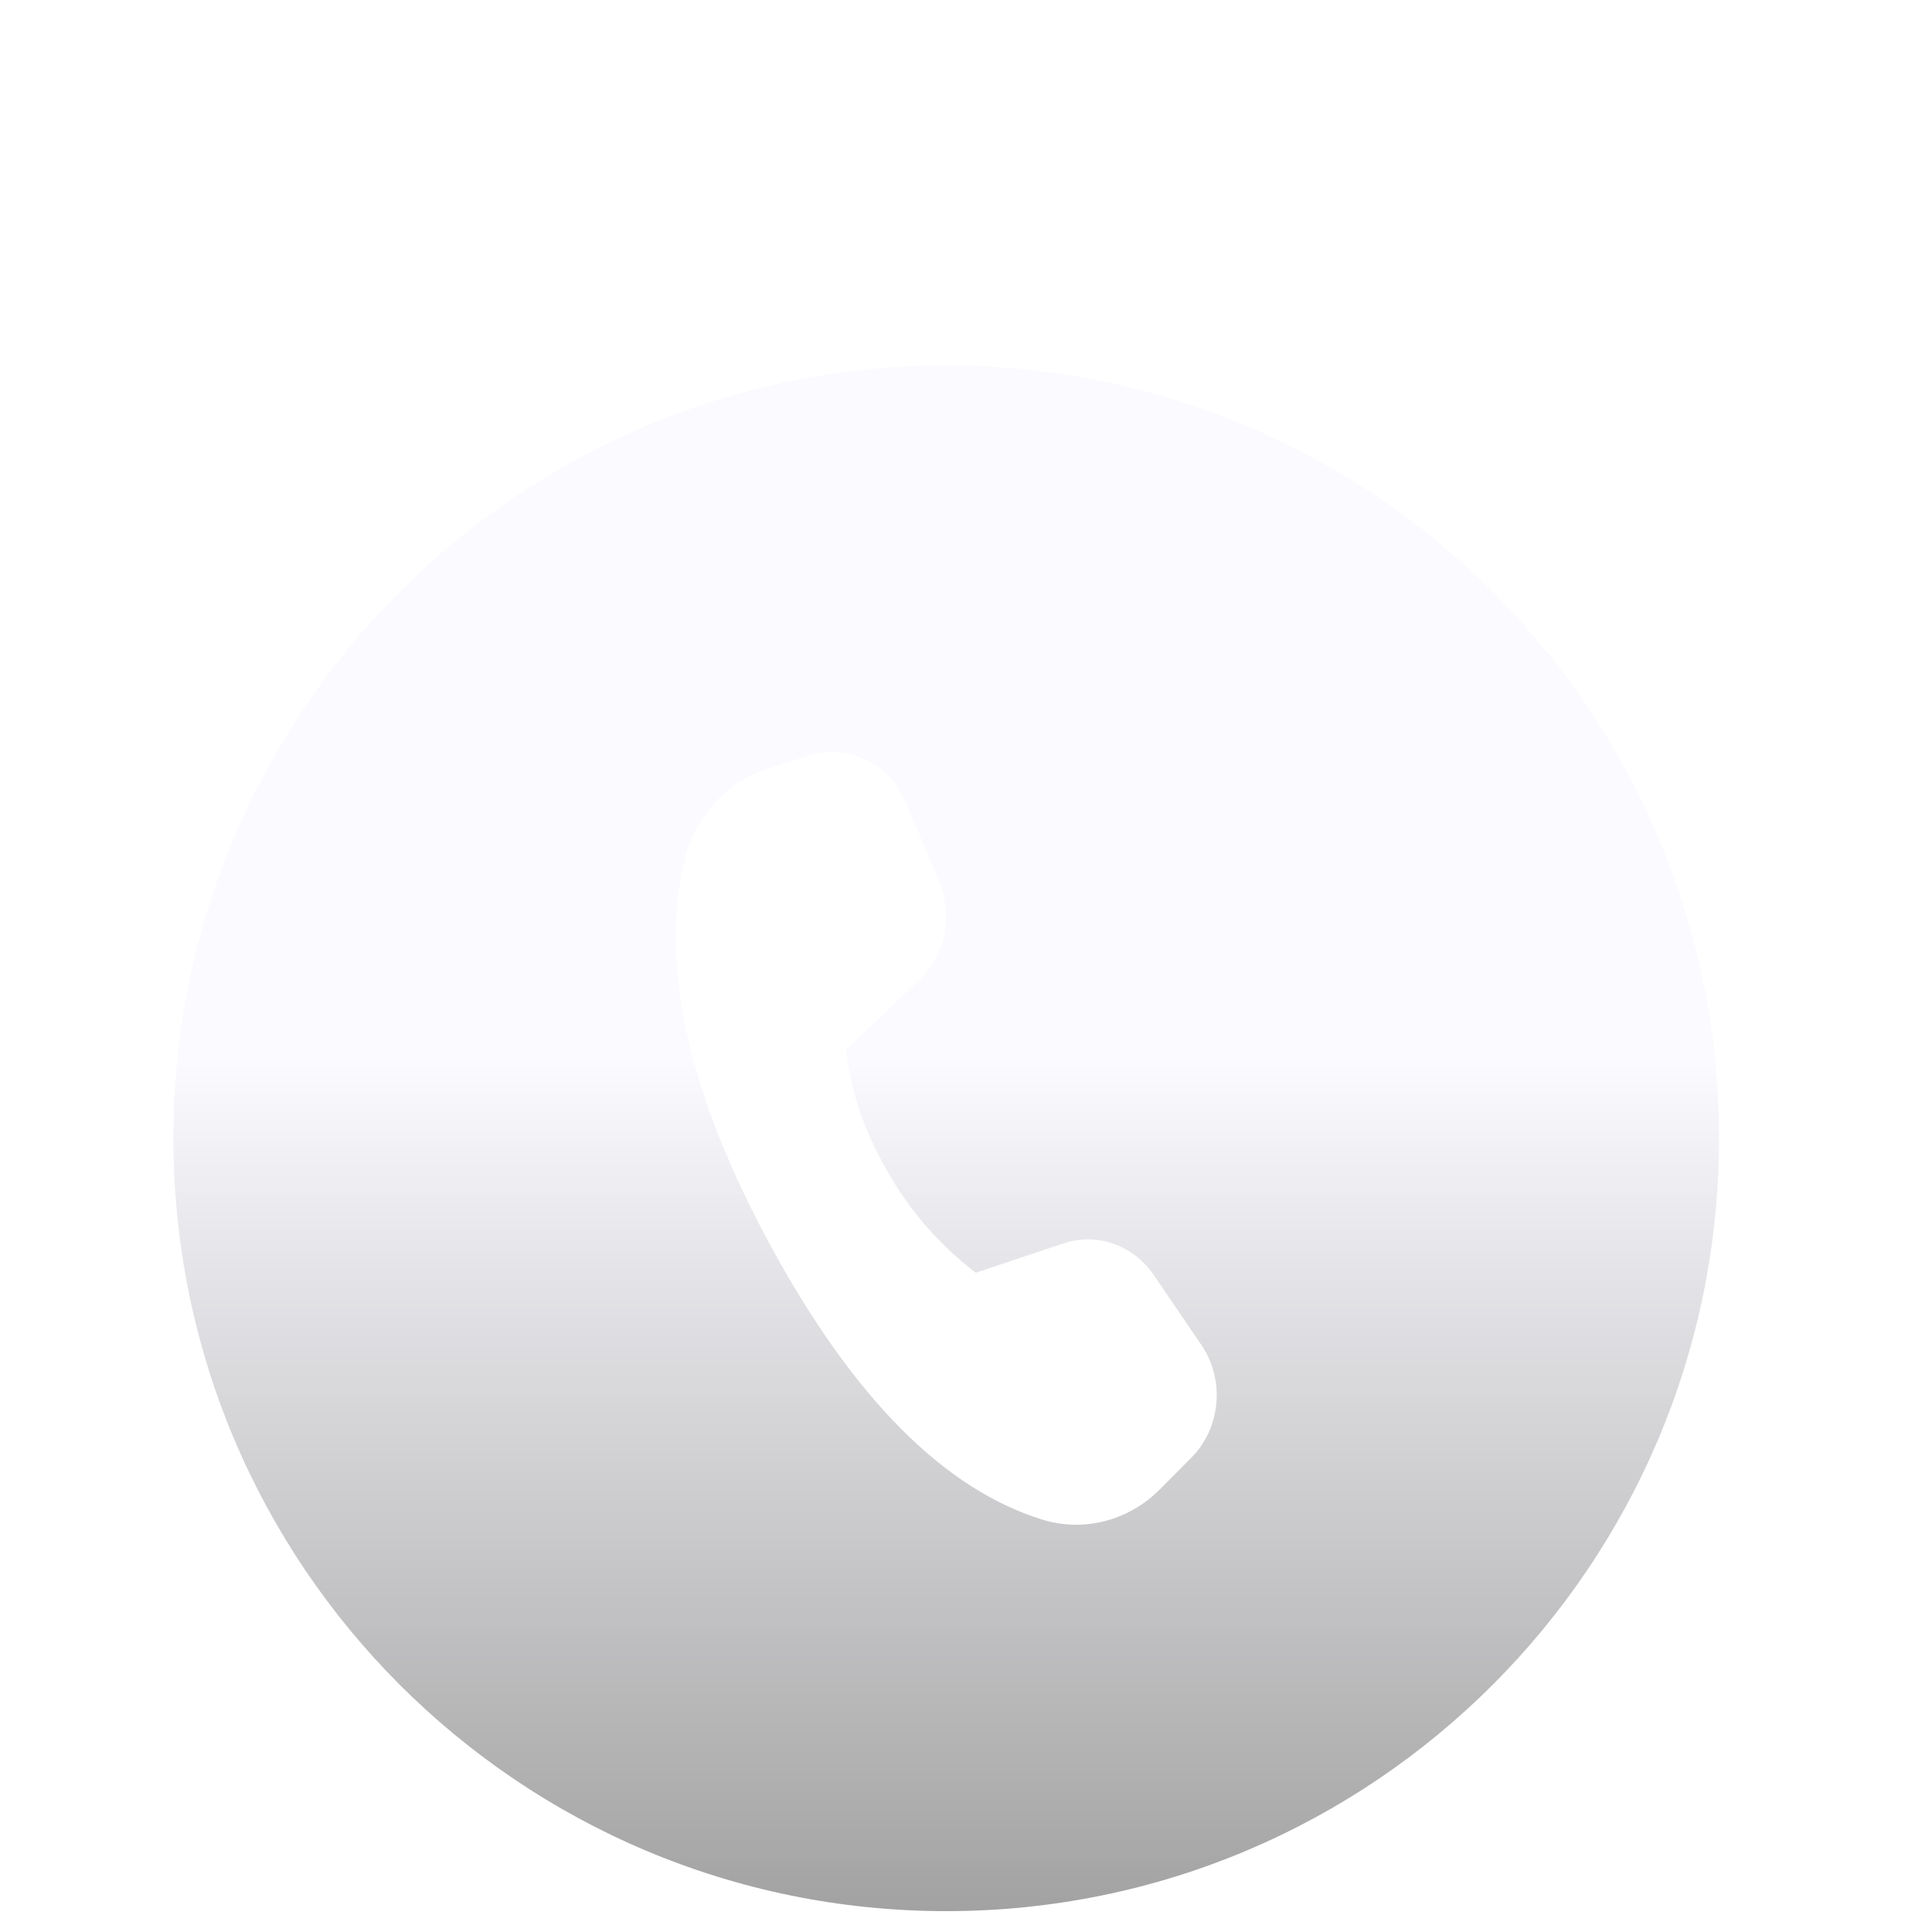 <svg width="25" height="25" viewBox="0 0 25 25" fill="none" xmlns="http://www.w3.org/2000/svg">
<g filter="url(#filter0_i_2290_2661)">
<path fill-rule="evenodd" clip-rule="evenodd" d="M22.244 12.73C22.244 7.207 17.767 2.73 12.244 2.73C6.721 2.73 2.244 7.207 2.244 12.73C2.244 18.253 6.721 22.73 12.244 22.73C17.767 22.73 22.244 18.253 22.244 12.73ZM10.463 7.777L9.925 7.949H9.926C9.392 8.12 8.983 8.577 8.851 9.151C8.537 10.516 8.914 12.177 9.98 14.135C11.045 16.09 12.212 17.266 13.482 17.662C14.02 17.83 14.601 17.681 15.008 17.273L15.416 16.862C15.798 16.479 15.854 15.856 15.546 15.404L14.93 14.499C14.665 14.111 14.195 13.945 13.764 14.089L12.627 14.469C12.165 14.117 11.779 13.675 11.491 13.171C11.188 12.65 11.007 12.121 10.949 11.583L11.896 10.684C12.236 10.361 12.34 9.841 12.152 9.4L11.723 8.386C11.507 7.877 10.967 7.616 10.463 7.777Z" fill="url(#paint0_linear_2290_2661)"/>
</g>
<defs>
<filter id="filter0_i_2290_2661" x="2.244" y="2.73" width="20" height="22" filterUnits="userSpaceOnUse" color-interpolation-filters="sRGB">
<feFlood flood-opacity="0" result="BackgroundImageFix"/>
<feBlend mode="normal" in="SourceGraphic" in2="BackgroundImageFix" result="shape"/>
<feColorMatrix in="SourceAlpha" type="matrix" values="0 0 0 0 0 0 0 0 0 0 0 0 0 0 0 0 0 0 127 0" result="hardAlpha"/>
<feOffset dy="2"/>
<feGaussianBlur stdDeviation="4"/>
<feComposite in2="hardAlpha" operator="arithmetic" k2="-1" k3="1"/>
<feColorMatrix type="matrix" values="0 0 0 0 0 0 0 0 0 0 0 0 0 0 0 0 0 0 0.15 0"/>
<feBlend mode="normal" in2="shape" result="effect1_innerShadow_2290_2661"/>
</filter>
<linearGradient id="paint0_linear_2290_2661" x1="12.244" y1="11.735" x2="12.244" y2="22.73" gradientUnits="userSpaceOnUse">
<stop stop-color="#FAFAFF"/>
<stop offset="1" stop-color="#A2A2A2"/>
</linearGradient>
</defs>
</svg>
